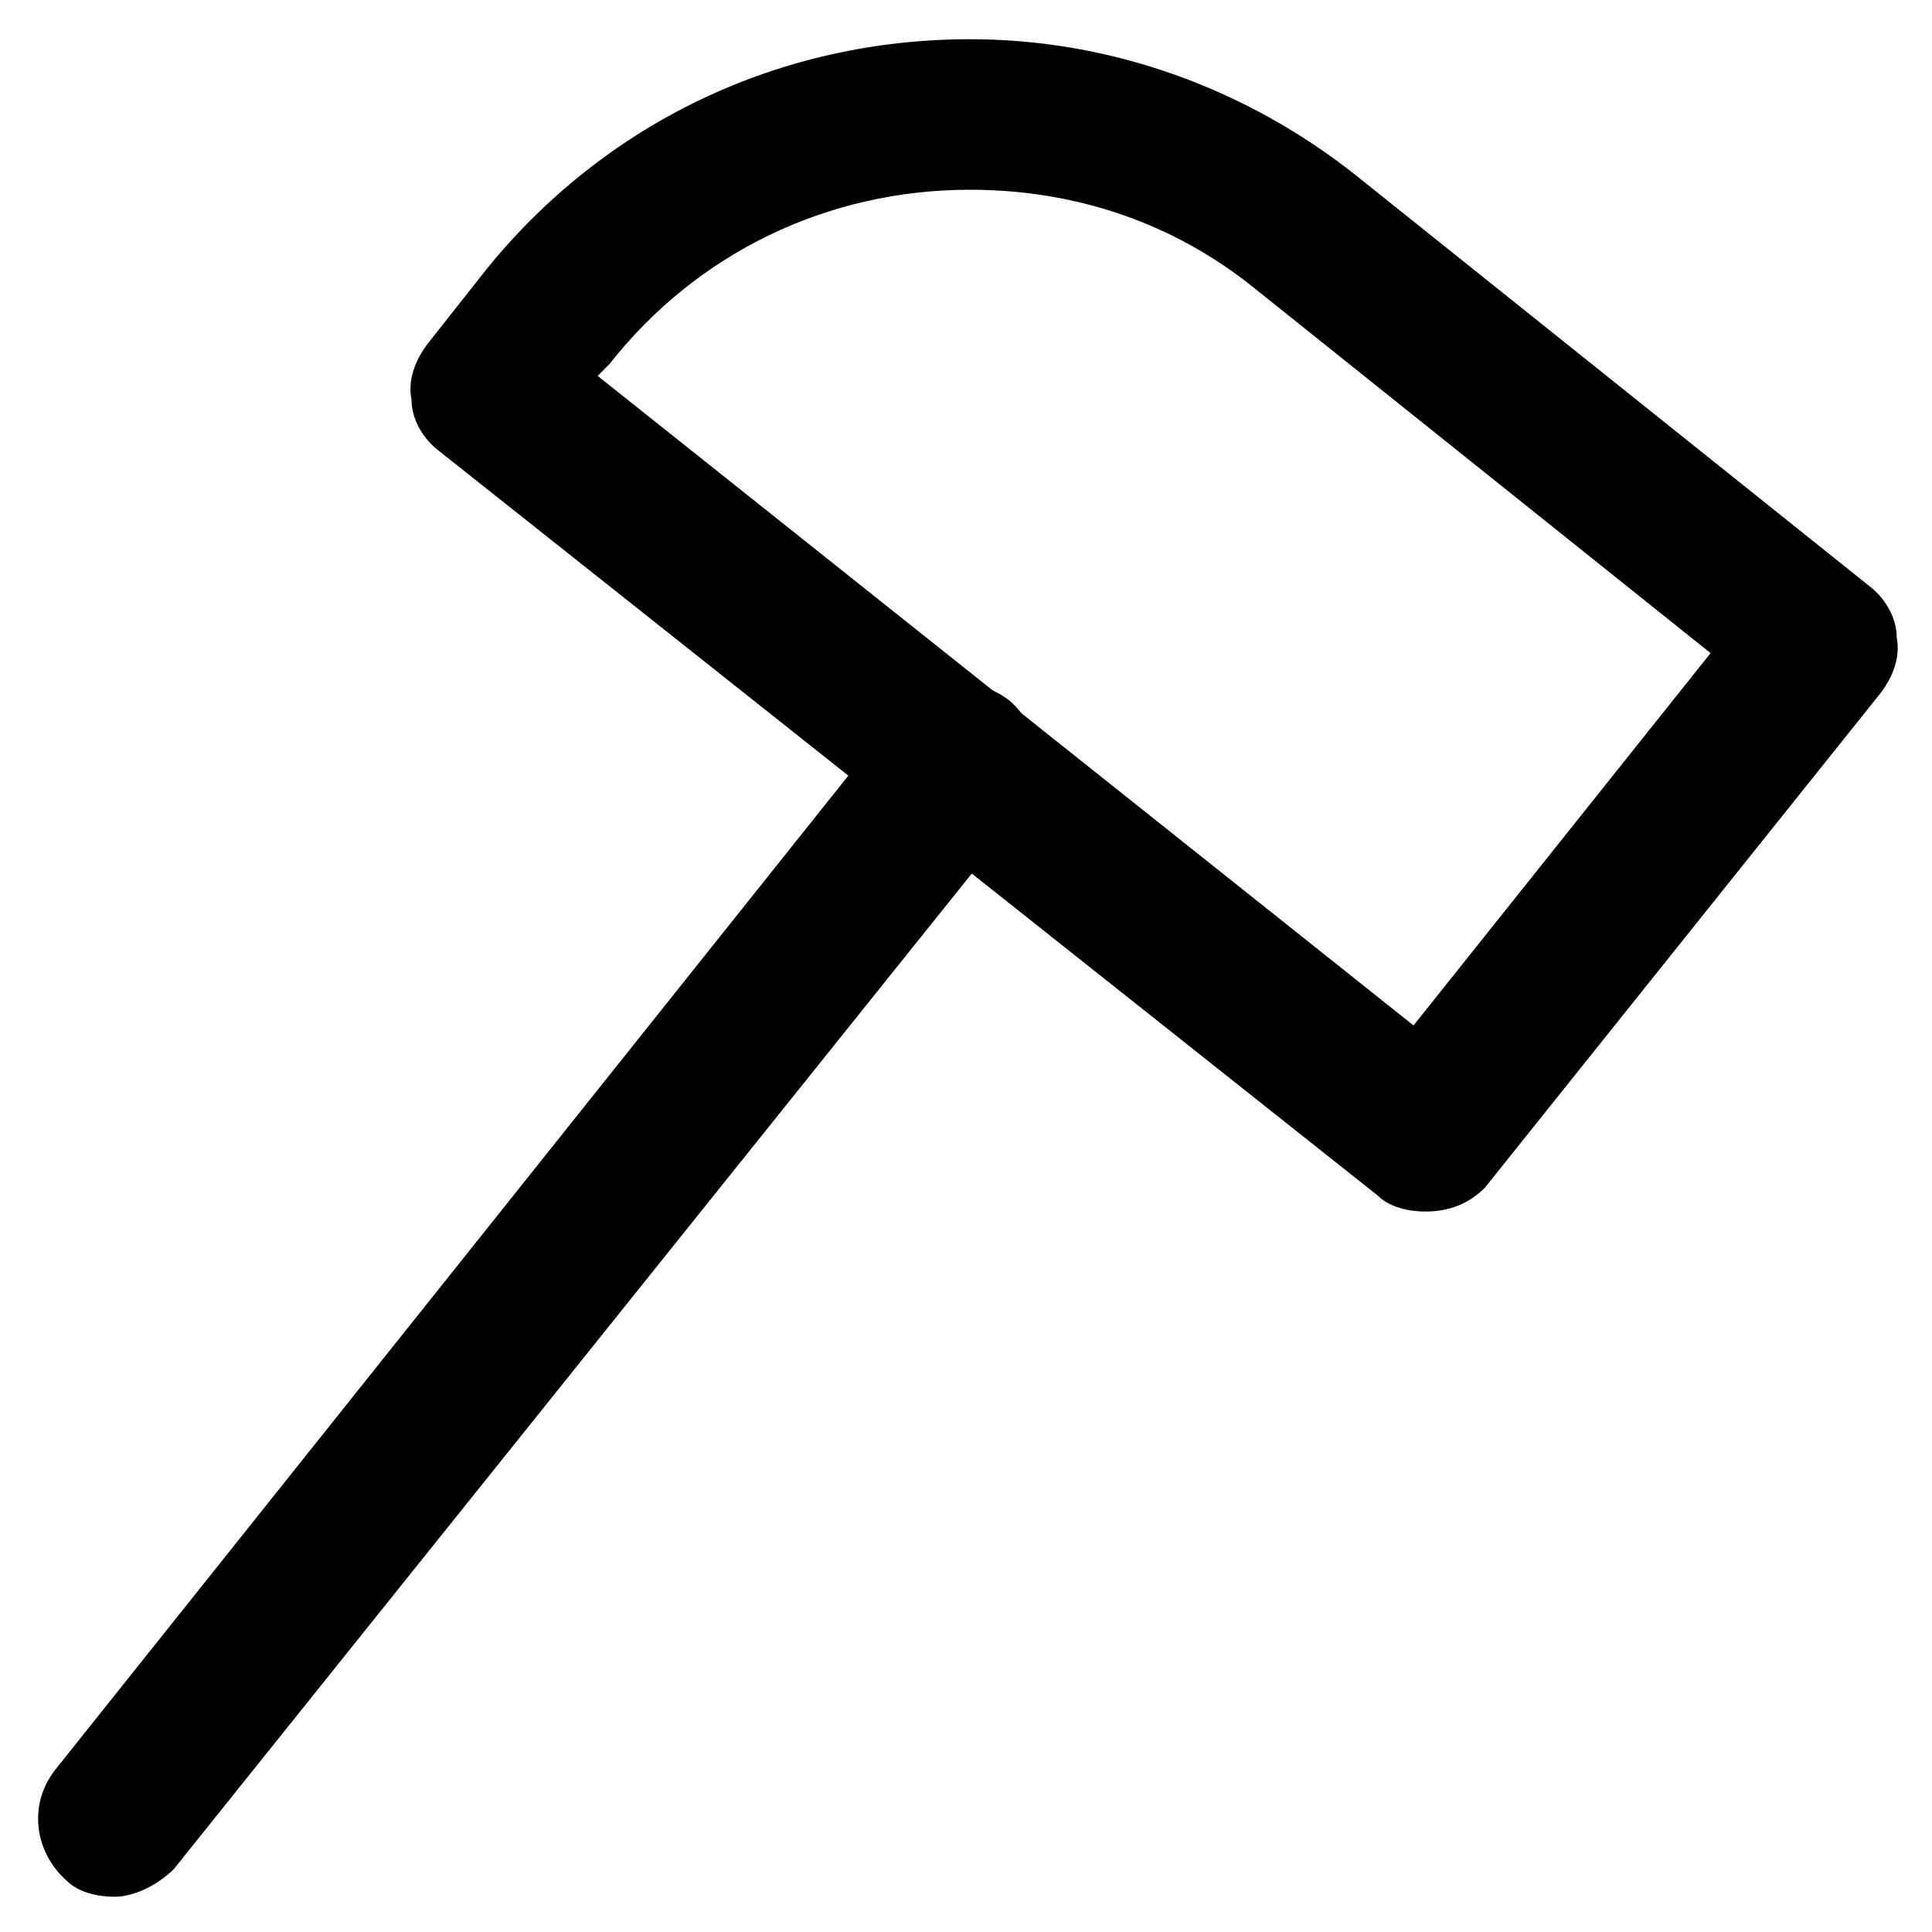 <?xml version="1.0" encoding="UTF-8"?>
<!-- Uploaded to: ICON Repo, www.svgrepo.com, Generator: ICON Repo Mixer Tools -->
<svg fill="#000000" width="800px" height="800px" version="1.1" viewBox="144 144 512 512" xmlns="http://www.w3.org/2000/svg">
 <g>
  <path d="m521.75 465.07c-4.199 0-9.445-1.051-12.594-4.199l-248.76-197.32c-4.199-3.148-7.348-8.398-7.348-13.645-1.051-5.246 1.051-10.496 4.199-14.695l15.742-19.941c31.488-38.836 77.672-60.879 128.05-60.879 36.734 0 72.422 12.594 101.81 35.688l136.45 109.16c4.199 3.148 7.348 8.398 7.348 13.645 1.051 5.246-1.051 10.496-4.199 14.695l-104.96 131.2c-4.199 4.199-9.445 6.297-15.742 6.297zm-219.37-221.46 216.22 172.14 78.719-98.664-120.7-96.566c-22.043-17.844-48.281-26.238-75.57-26.238-37.785 0-72.422 16.793-95.516 46.184z"/>
  <path d="m174.33 646.66c-4.199 0-9.445-1.051-12.594-4.199-8.398-7.348-10.496-19.941-3.148-29.391l223.57-280.24c7.348-8.398 19.941-10.496 29.391-3.148 8.398 7.348 10.496 19.941 3.148 29.391l-224.62 280.24c-4.199 4.199-10.496 7.348-15.746 7.348z"/>
 </g>
</svg>